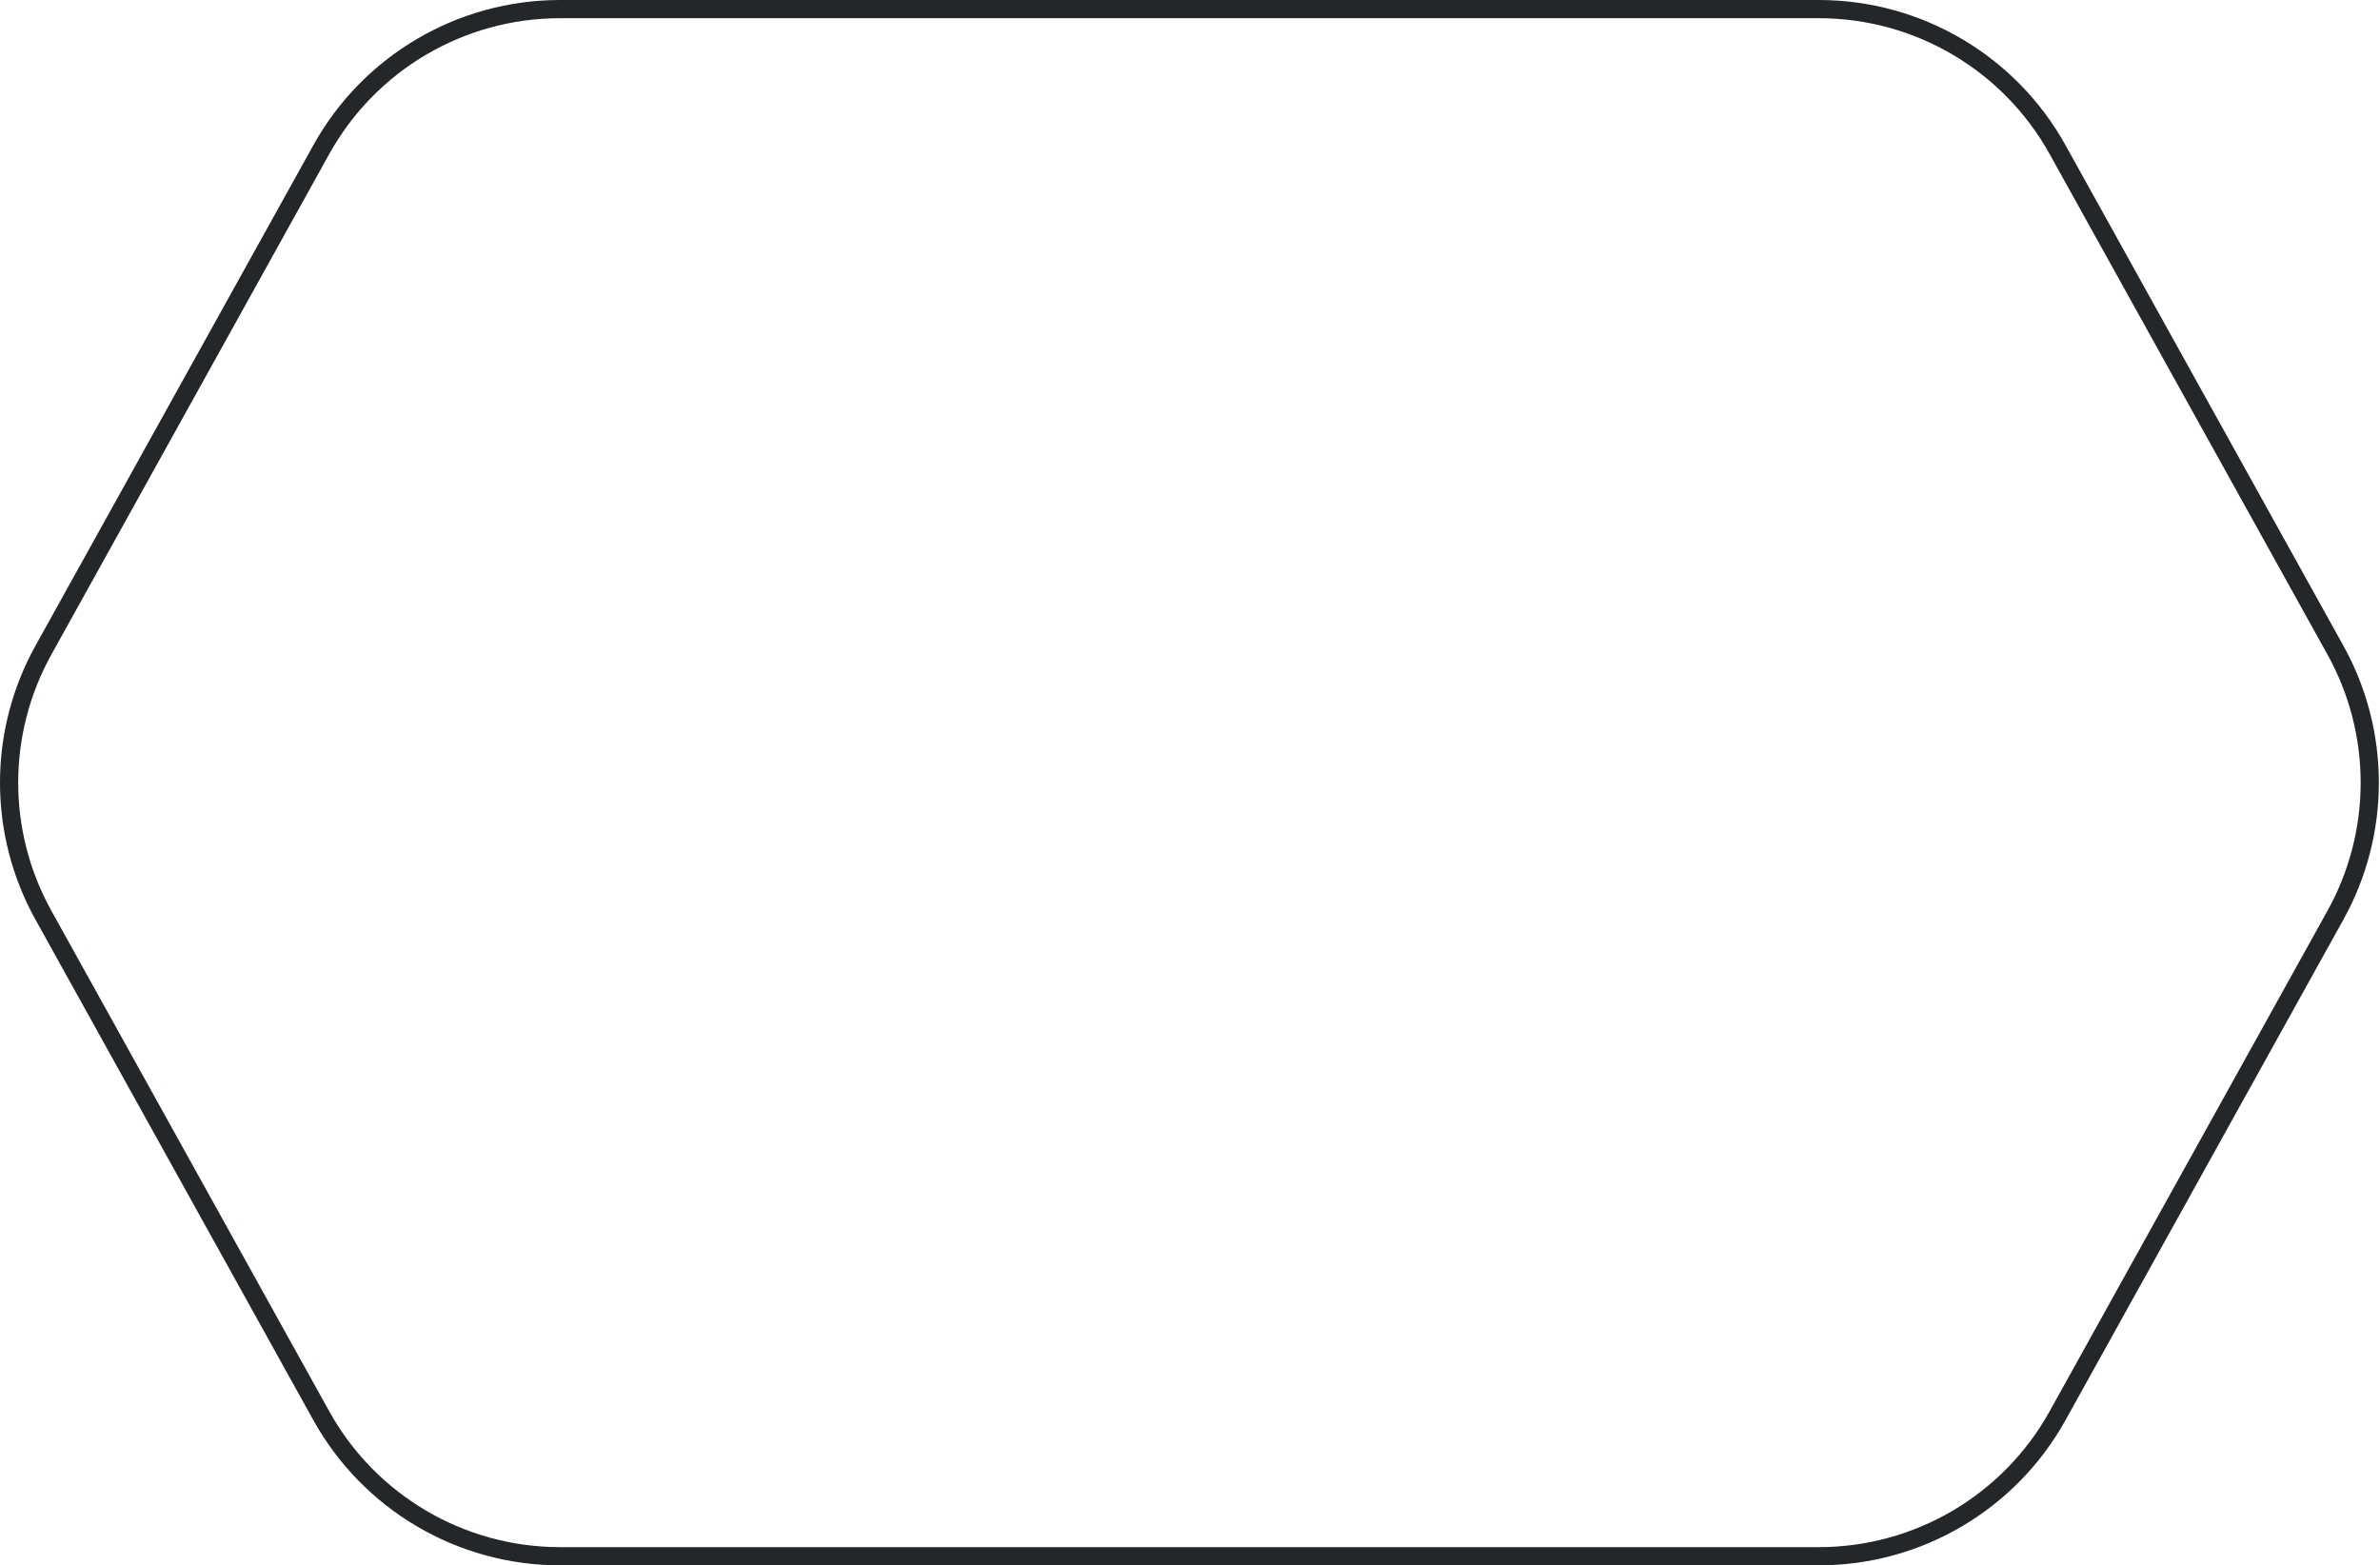 <?xml version="1.0" encoding="UTF-8"?> <svg xmlns="http://www.w3.org/2000/svg" width="523" height="344" viewBox="0 0 523 344" fill="none"> <path fill-rule="evenodd" clip-rule="evenodd" d="M511.46 200.151C521.18 182.642 521.18 161.358 511.46 143.849L450.397 33.849C440.17 15.427 420.757 4 399.686 4L123.064 4C101.993 4 82.58 15.427 72.353 33.849L11.29 143.849C1.57 161.358 1.57 182.642 11.29 200.151L72.353 310.151C82.58 328.573 101.993 340 123.064 340L399.686 340C420.757 340 440.17 328.573 450.397 310.151L511.46 200.151ZM514.958 141.908C525.347 160.624 525.347 183.376 514.958 202.092L453.894 312.092C442.962 331.785 422.21 344 399.686 344L123.064 344C100.54 344 79.788 331.785 68.856 312.092L7.792 202.092C-2.598 183.376 -2.598 160.624 7.792 141.908L68.856 31.908C79.788 12.215 100.54 -1.84554e-05 123.064 -1.74709e-05L399.686 -5.37928e-06C422.21 -4.39474e-06 442.962 12.215 453.894 31.908L514.958 141.908Z" fill="#23272A" style="mix-blend-mode:multiply"></path> </svg> 